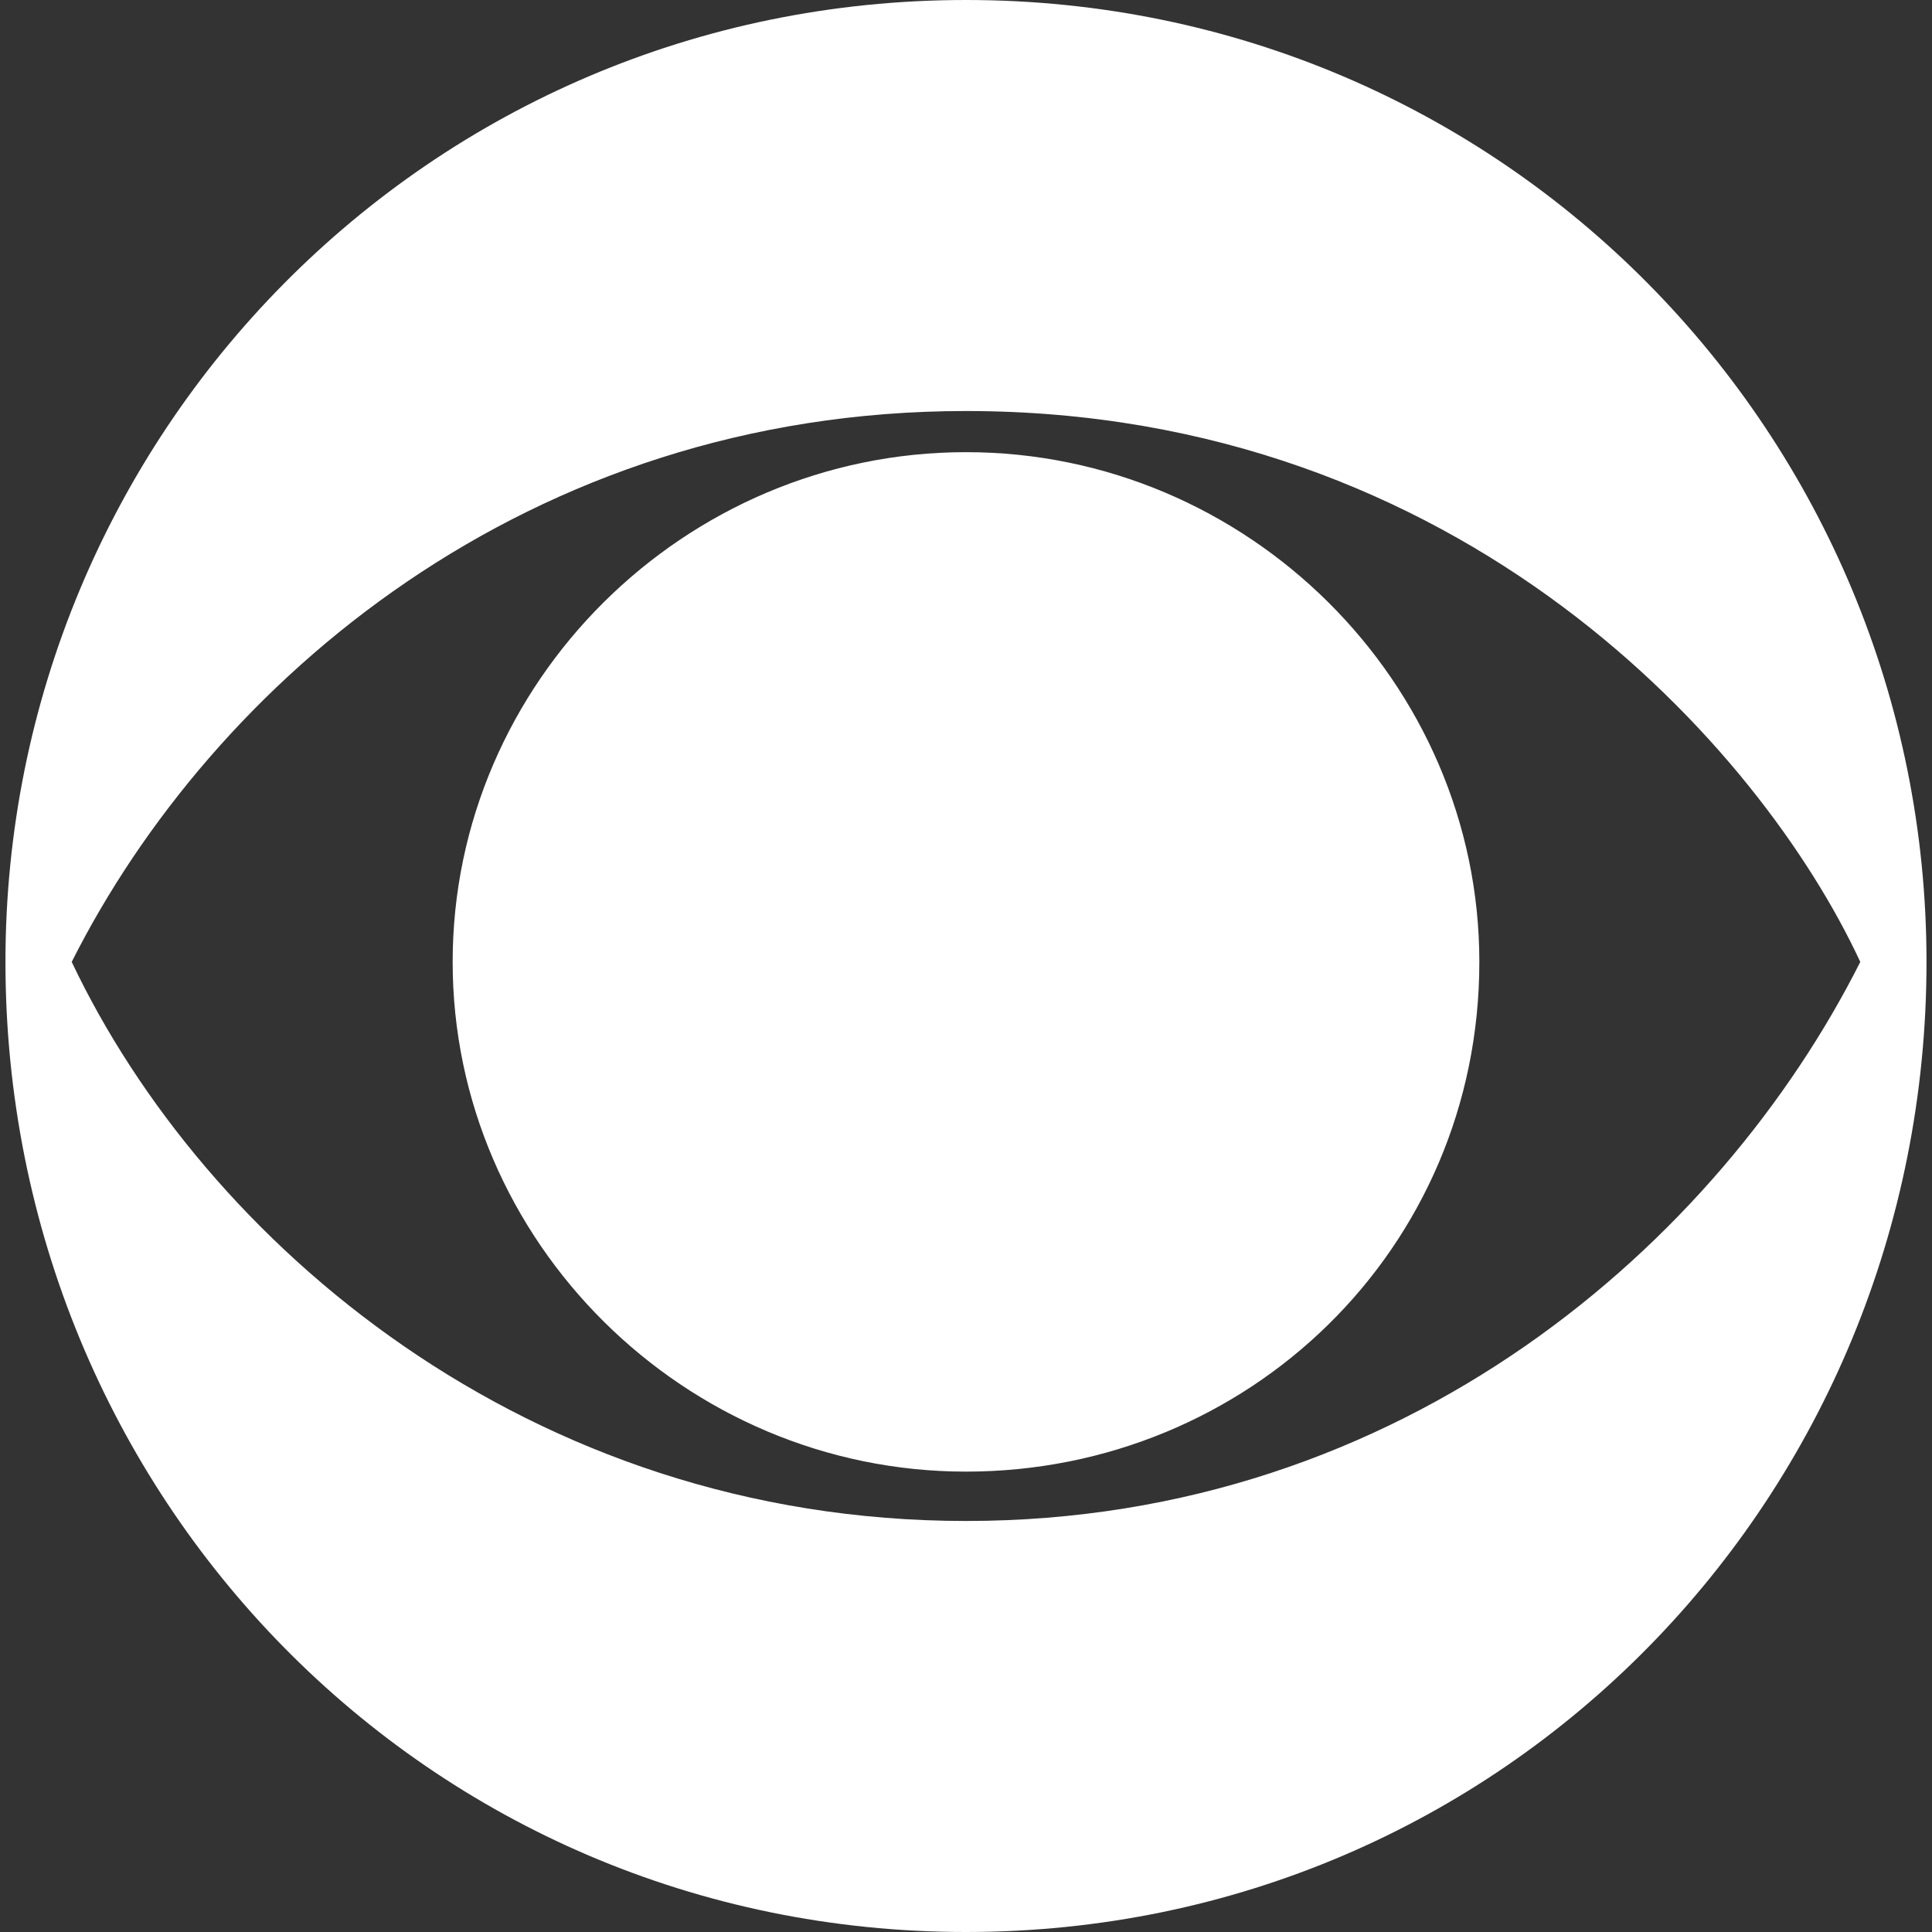 <svg width="51" height="51" viewBox="0 0 51 51" fill="none" xmlns="http://www.w3.org/2000/svg">
<rect x="0" y="0" width="51" height="51" fill="#333333" stroke="none"/>
<path d="M25.5 51C11.292 51 0.144 39.497 0.144 25.392C0.144 11.503 11.292 0 25.5 0C39.708 0 50.855 11.503 50.855 25.392C50.855 39.497 39.708 51 25.5 51ZM25.5 40.15C37.086 40.15 45.39 32.77 49.107 25.392C46.484 19.75 38.615 10.85 25.5 10.85C13.915 10.85 5.61 18.012 1.893 25.392C5.391 32.767 13.915 40.15 25.5 40.15ZM25.5 38.847C18.069 38.847 11.949 32.77 11.949 25.392C11.949 18.014 18.069 11.936 25.5 11.936C32.931 11.936 39.051 18.014 39.051 25.392C39.051 32.986 32.931 38.847 25.5 38.847Z" fill="white"/>
</svg>
